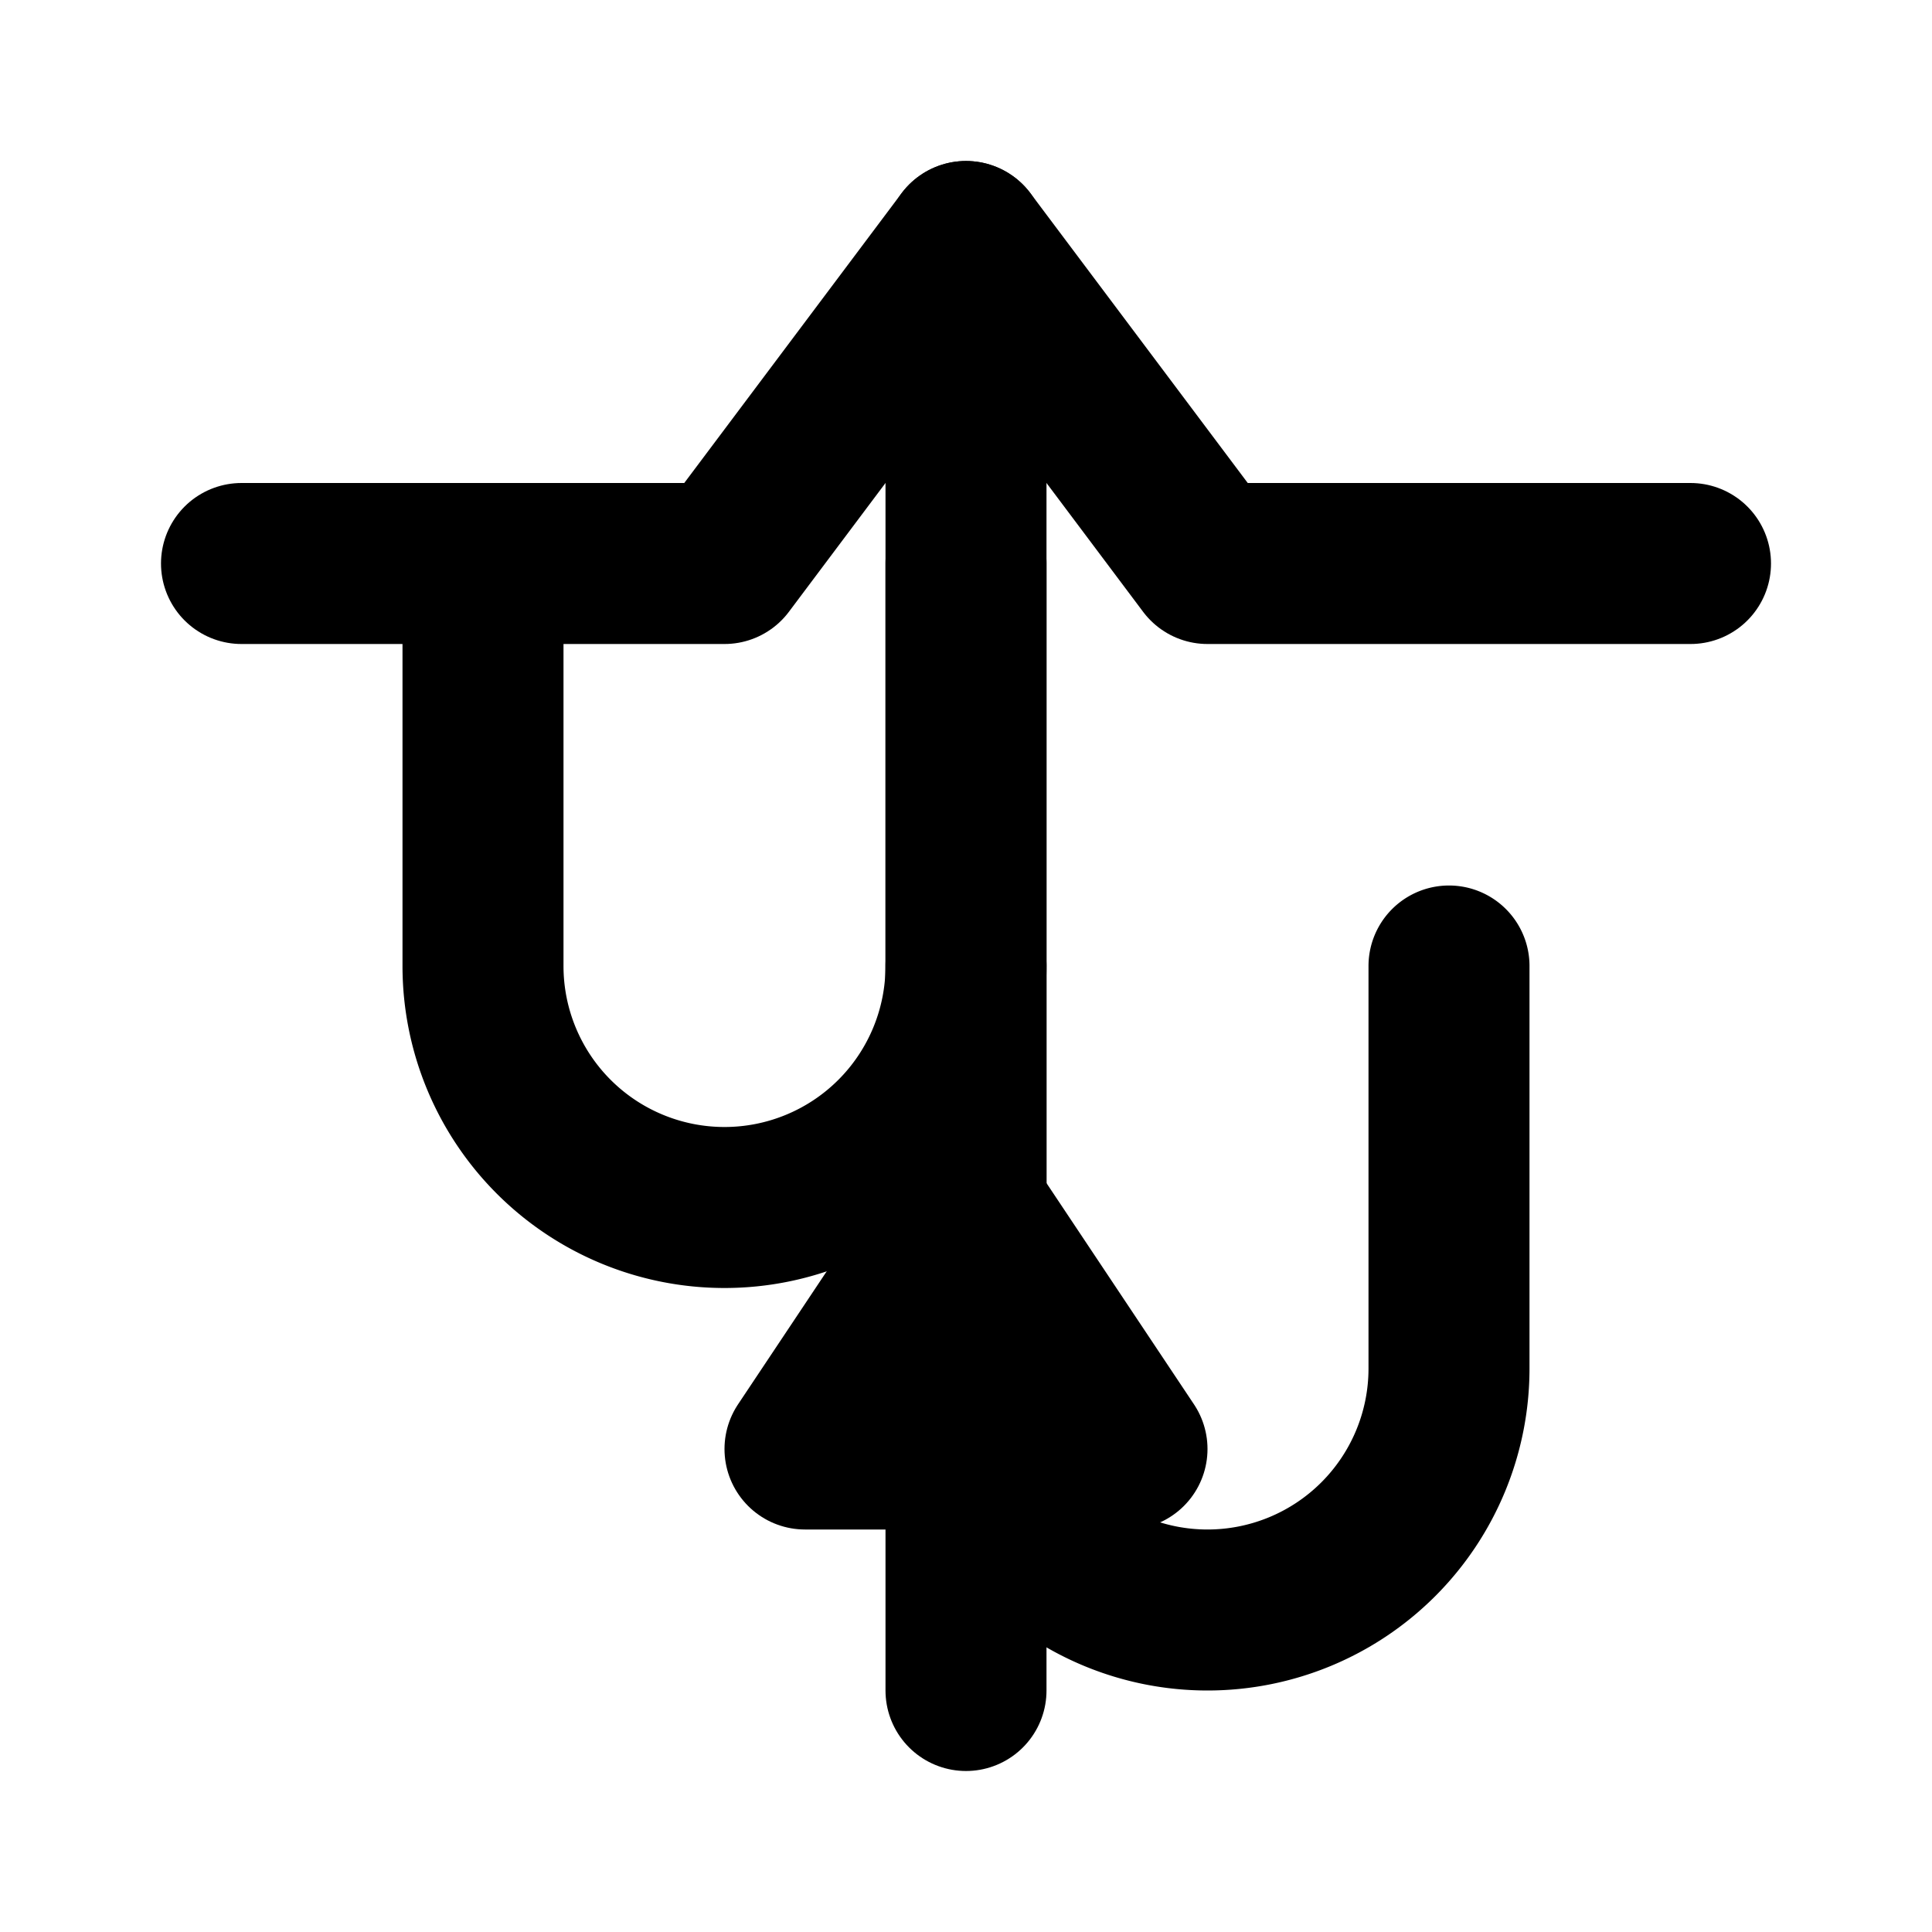 <svg xmlns="http://www.w3.org/2000/svg" viewBox="0 0 24 24" fill="none" stroke="currentColor" stroke-width="2" stroke-linecap="round" stroke-linejoin="round">
  <path d="M12 3v18"/>
  <path d="M3 7h6l3-4 3 4h6"/>
  <path d="M6 7v5a3 3 0 0 0 6 0V7"/>
  <path d="M12 12v5a3 3 0 0 0 6 0v-5"/>
  <polygon points="12,15 10,18 14,18" fill="currentColor"/>
</svg>

